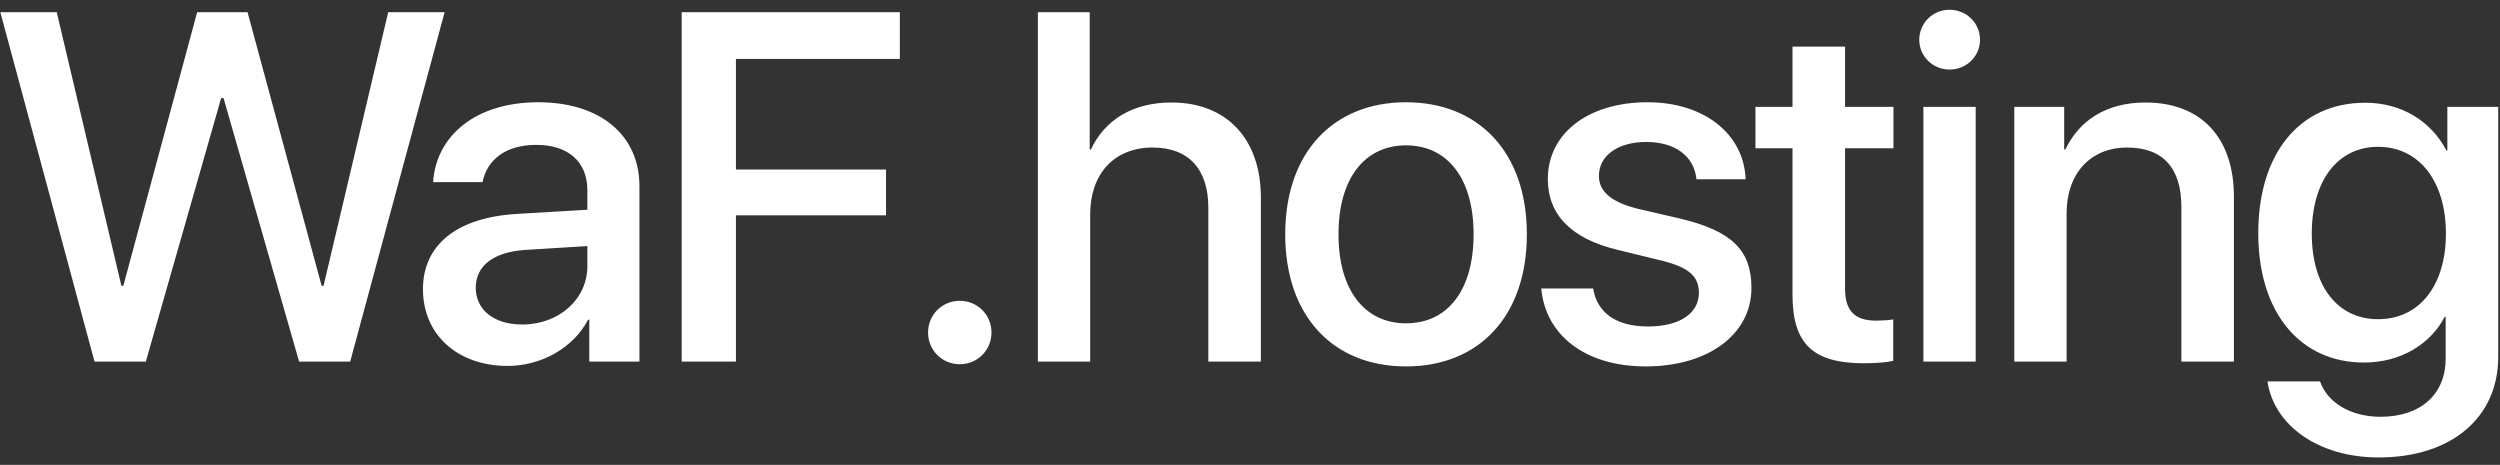 <svg width="242" height="45" viewBox="0 0 242 45" fill="none" xmlns="http://www.w3.org/2000/svg">
<rect x="0" y="0" width="242" height="45" fill="#333333" stroke="none"/>
<path d="M21.406 9.5L14.117 35H9.148L0.031 1.18H5.492L11.75 27.664H11.938L19.086 1.18H23.961L31.133 27.664H31.32L37.578 1.18H43.039L33.898 35H28.953L21.641 9.5H21.406ZM50.552 31.414C54.091 31.414 56.857 28.977 56.857 25.766V23.82L50.787 24.195C47.763 24.406 46.052 25.742 46.052 27.852C46.052 30.008 47.833 31.414 50.552 31.414ZM49.146 35.422C44.318 35.422 40.943 32.422 40.943 27.992C40.943 23.68 44.248 21.031 50.107 20.703L56.857 20.305V18.406C56.857 15.664 55.005 14.023 51.912 14.023C48.982 14.023 47.154 15.43 46.708 17.633H41.927C42.208 13.18 46.005 9.898 52.099 9.898C58.076 9.898 61.896 13.062 61.896 18.008V35H57.044V30.945H56.927C55.498 33.688 52.38 35.422 49.146 35.422ZM71.237 35H65.987V1.18H87.104V5.703H71.237V16.414H85.768V20.844H71.237V35ZM92.907 35.258C91.196 35.258 89.836 33.898 89.836 32.188C89.836 30.477 91.196 29.117 92.907 29.117C94.618 29.117 95.977 30.477 95.977 32.188C95.977 33.898 94.618 35.258 92.907 35.258ZM100.467 35V1.18H105.482V14.469H105.599C106.959 11.586 109.654 9.922 113.404 9.922C118.818 9.922 122.052 13.531 122.052 19.109V35H116.967V20.094C116.967 16.461 115.138 14.281 111.576 14.281C107.826 14.281 105.529 16.859 105.529 20.75V35H100.467ZM136.105 35.469C129.05 35.469 124.409 30.617 124.409 22.672C124.409 14.75 129.073 9.898 136.105 9.898C143.136 9.898 147.8 14.75 147.8 22.672C147.8 30.617 143.159 35.469 136.105 35.469ZM136.105 31.297C140.089 31.297 142.644 28.156 142.644 22.672C142.644 17.211 140.066 14.07 136.105 14.07C132.144 14.07 129.566 17.211 129.566 22.672C129.566 28.156 132.144 31.297 136.105 31.297ZM149.829 17.328C149.829 12.922 153.719 9.898 159.485 9.898C164.969 9.898 168.813 12.969 168.977 17.352H164.219C163.985 15.125 162.18 13.742 159.344 13.742C156.602 13.742 154.774 15.078 154.774 17.023C154.774 18.547 155.993 19.578 158.548 20.211L162.696 21.172C167.665 22.367 169.54 24.242 169.54 27.875C169.54 32.375 165.344 35.469 159.298 35.469C153.462 35.469 149.594 32.445 149.196 27.922H154.212C154.61 30.289 156.438 31.602 159.532 31.602C162.579 31.602 164.454 30.336 164.454 28.344C164.454 26.773 163.516 25.906 160.938 25.25L156.532 24.172C152.079 23.094 149.829 20.773 149.829 17.328ZM173.514 4.508H178.6V10.344H183.287V14.352H178.6V27.945C178.6 30.078 179.537 31.039 181.6 31.039C182.115 31.039 182.936 30.992 183.264 30.922V34.93C182.701 35.07 181.576 35.164 180.451 35.164C175.459 35.164 173.514 33.266 173.514 28.508V14.352H169.928V10.344H173.514V4.508ZM186.183 35V10.344H191.246V35H186.183ZM188.714 6.734C187.097 6.734 185.785 5.445 185.785 3.852C185.785 2.234 187.097 0.945 188.714 0.945C190.355 0.945 191.667 2.234 191.667 3.852C191.667 5.445 190.355 6.734 188.714 6.734ZM194.985 35V10.344H199.813V14.469H199.931C201.267 11.656 203.892 9.922 207.688 9.922C213.126 9.922 216.243 13.391 216.243 19.039V35H211.157V20.023C211.157 16.32 209.423 14.281 205.907 14.281C202.345 14.281 200.048 16.812 200.048 20.633V35H194.985ZM230.202 30.898C234.163 30.898 236.764 27.688 236.764 22.602C236.764 17.539 234.163 14.211 230.202 14.211C226.311 14.211 223.78 17.469 223.78 22.602C223.78 27.758 226.311 30.898 230.202 30.898ZM230.248 44.281C224.436 44.281 220.123 41.188 219.491 36.922H224.577C225.303 38.984 227.553 40.344 230.436 40.344C234.397 40.344 236.741 38.094 236.741 34.719V30.664H236.647C235.264 33.336 232.358 35.094 228.842 35.094C222.655 35.094 218.6 30.266 218.6 22.578C218.6 14.82 222.631 9.945 228.959 9.945C232.452 9.945 235.311 11.703 236.811 14.562H236.905V10.344H241.827V34.555C241.827 40.438 237.28 44.281 230.248 44.281Z" fill="white"/>
</svg>
